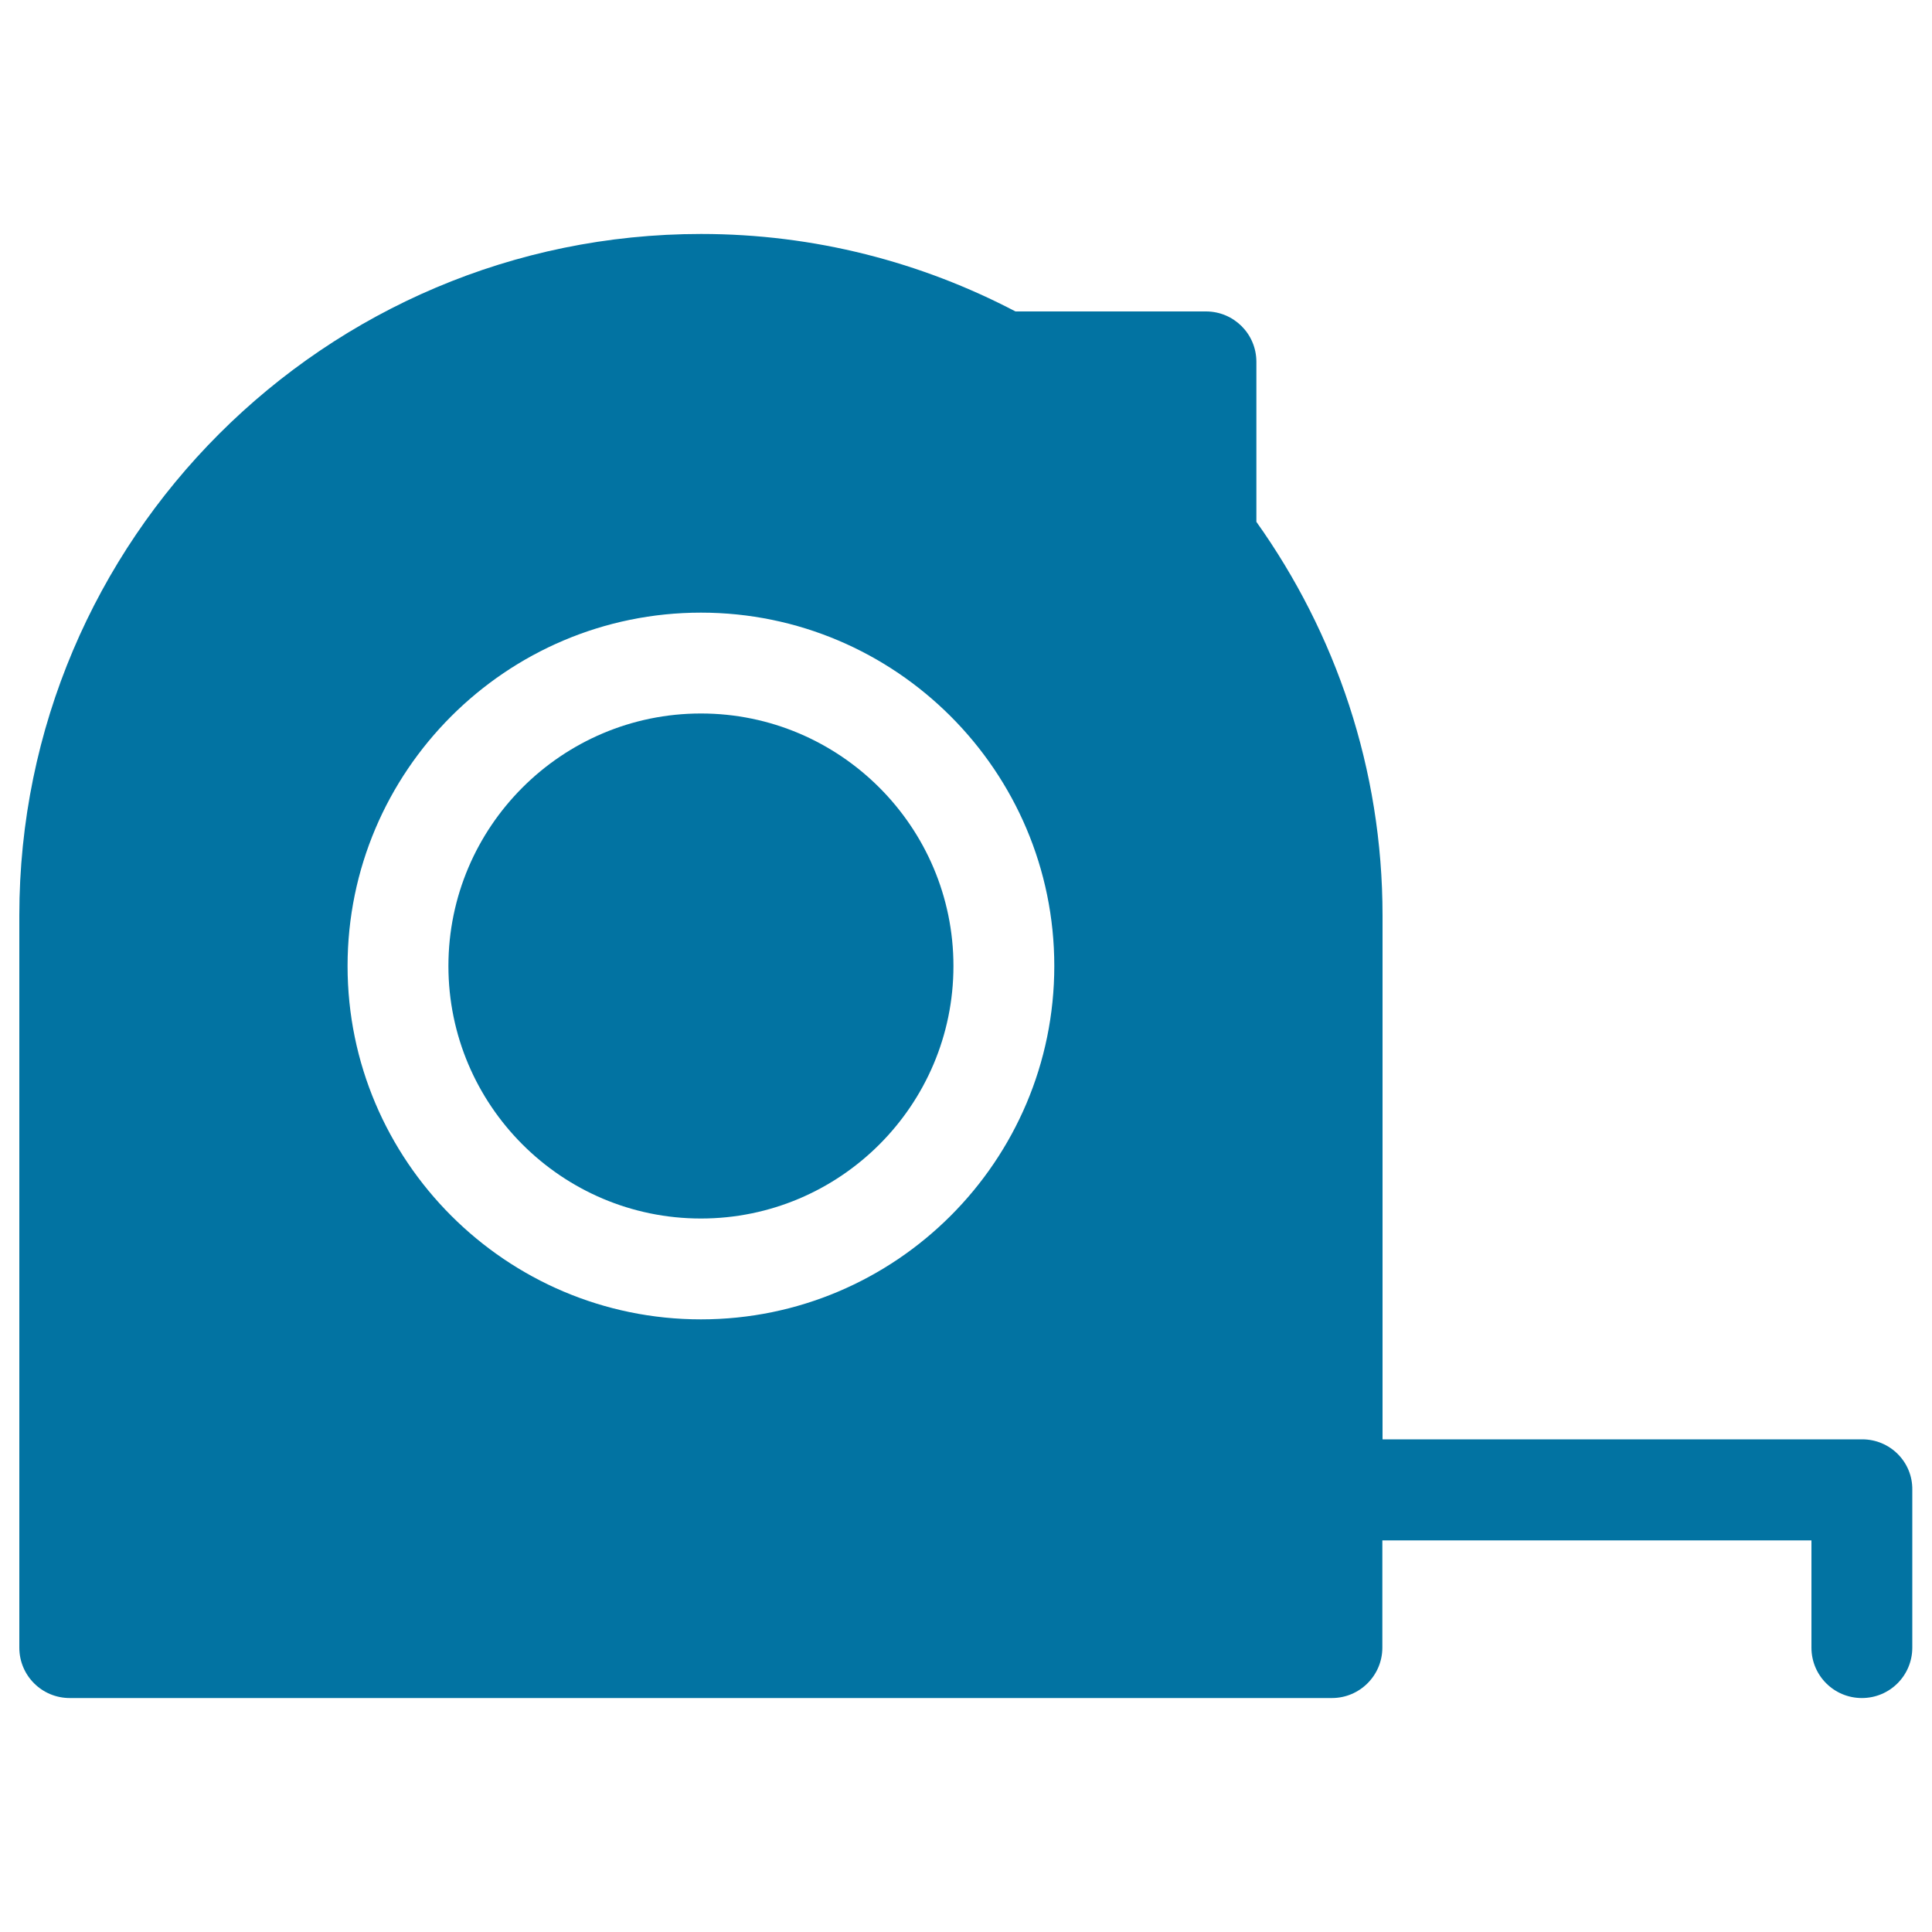 <svg xmlns="http://www.w3.org/2000/svg" viewBox="0 0 1000 1000" style="fill:#0273a2">
<title>Measuring Tape SVG icon</title>
<g><g><path d="M362.8,369.3c-72,0-130.7,58.6-130.7,130.7c0,72,58.6,130.7,130.7,130.7c72,0,130.7-58.6,130.7-130.7C493.5,428,434.8,369.3,362.8,369.3z"/><path d="M963.9,745H715.6V473.9c0-76-24.3-146.2-65.3-203.8v-82.8c0-14.5-11.7-26.1-26.1-26.1h-98.6c-48.7-25.5-104-40.1-162.7-40.1C168.3,121.1,10,279.3,10,473.9v378.9c0,14.5,11.7,26.1,26.1,26.1h653.3c14.4,0,26.1-11.7,26.1-26.1v-55.5h222.1v55.5c0,14.5,11.7,26.1,26.1,26.1c14.5,0,26.1-11.7,26.1-26.1v-81.7C990,756.7,978.3,745,963.9,745z M362.8,682.9c-100.8,0-182.9-82.1-182.9-182.9c0-100.8,82.1-182.9,182.9-182.9c100.8,0,182.9,82.1,182.9,182.9C545.7,600.9,463.6,682.9,362.8,682.9z"/></g></g>
</svg>